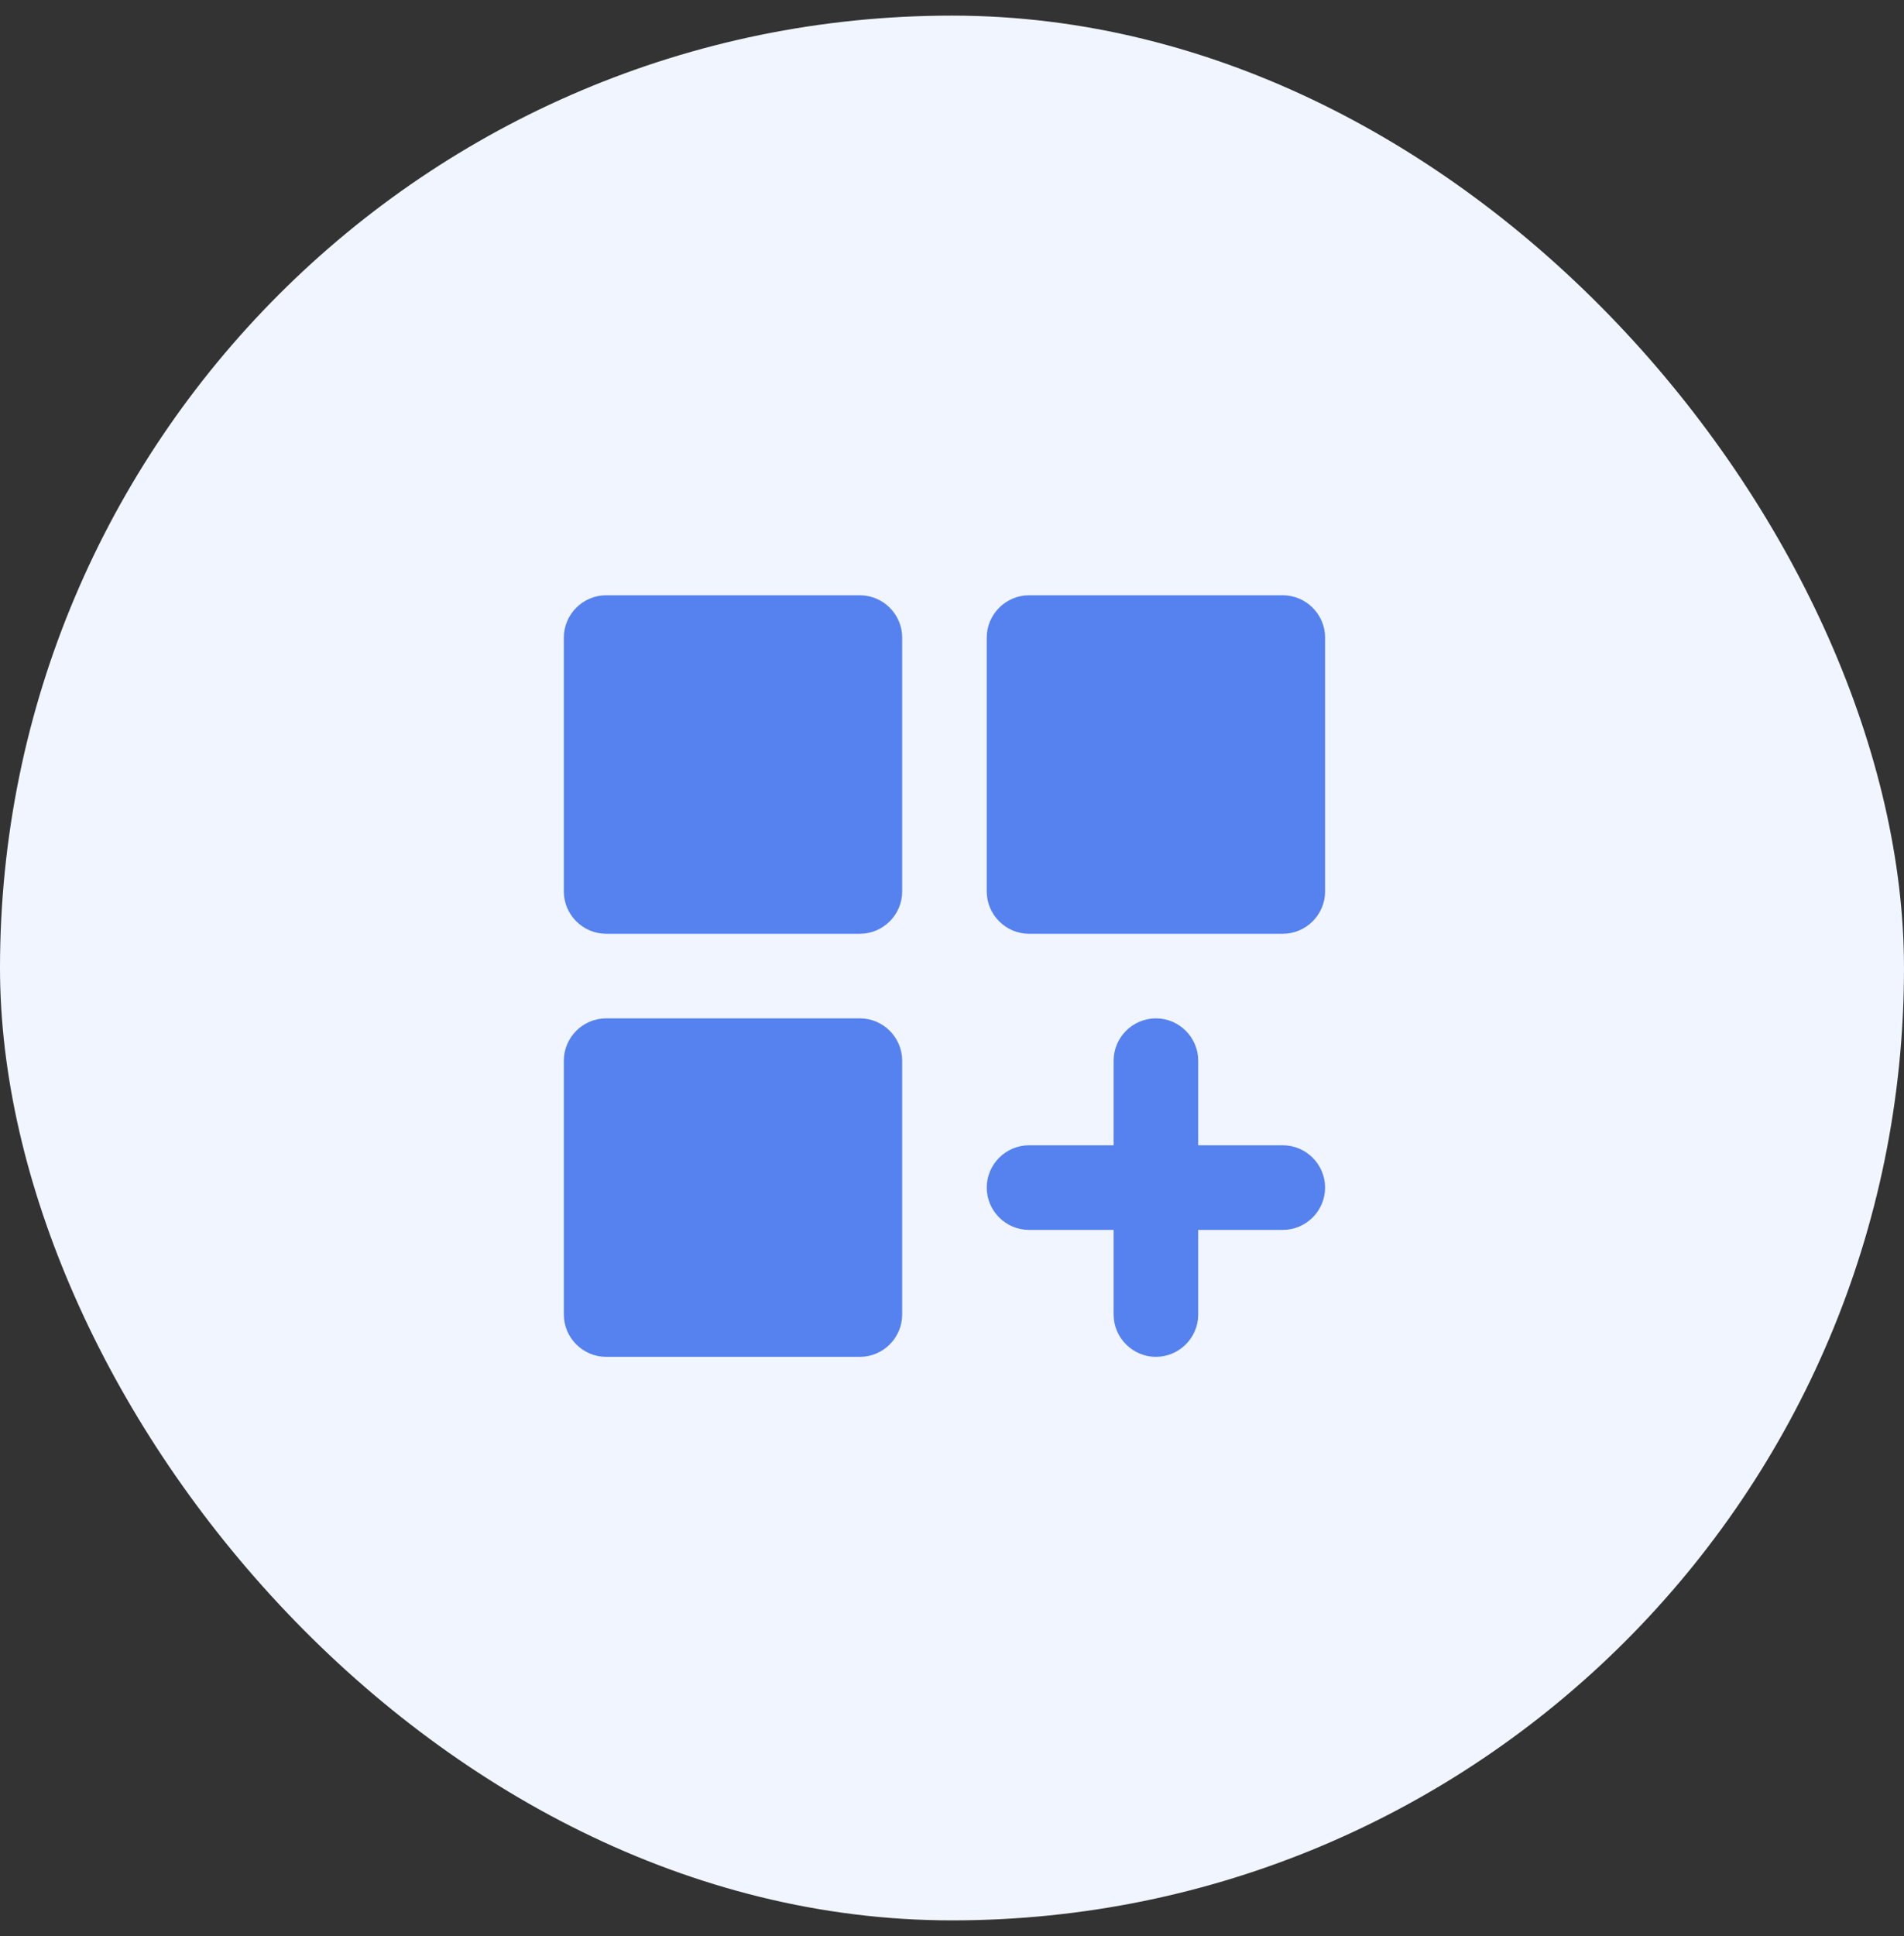 <svg width="61" height="62" viewBox="0 0 61 62" fill="none" xmlns="http://www.w3.org/2000/svg">
<rect x="0" y="0" width="61" height="62" fill="#333333" stroke="none"/>
<rect y="0.5" width="61" height="61" rx="30.5" fill="#F1F5FF"/>
<path d="M19.419 19.064H27.549C28.294 19.064 28.904 19.674 28.904 20.419V28.549C28.904 29.294 28.294 29.904 27.549 29.904H19.419C18.674 29.904 18.064 29.294 18.064 28.549V20.419C18.064 19.674 18.674 19.064 19.419 19.064ZM32.968 19.064H41.098C41.843 19.064 42.453 19.674 42.453 20.419V28.549C42.453 29.294 41.843 29.904 41.098 29.904H32.968C32.223 29.904 31.613 29.294 31.613 28.549V20.419C31.613 19.674 32.223 19.064 32.968 19.064ZM19.419 32.613H27.549C28.294 32.613 28.904 33.223 28.904 33.968V42.098C28.904 42.843 28.294 43.453 27.549 43.453H19.419C18.674 43.453 18.064 42.843 18.064 42.098V33.968C18.064 33.223 18.674 32.613 19.419 32.613ZM37.033 32.613C36.288 32.613 35.678 33.223 35.678 33.968V36.678H32.968C32.223 36.678 31.613 37.288 31.613 38.033C31.613 38.778 32.223 39.388 32.968 39.388H35.678V42.098C35.678 42.843 36.288 43.453 37.033 43.453C37.778 43.453 38.388 42.843 38.388 42.098V39.388H41.098C41.843 39.388 42.453 38.778 42.453 38.033C42.453 37.288 41.843 36.678 41.098 36.678H38.388V33.968C38.388 33.223 37.778 32.613 37.033 32.613Z" fill="#5582EF"/>
</svg>
